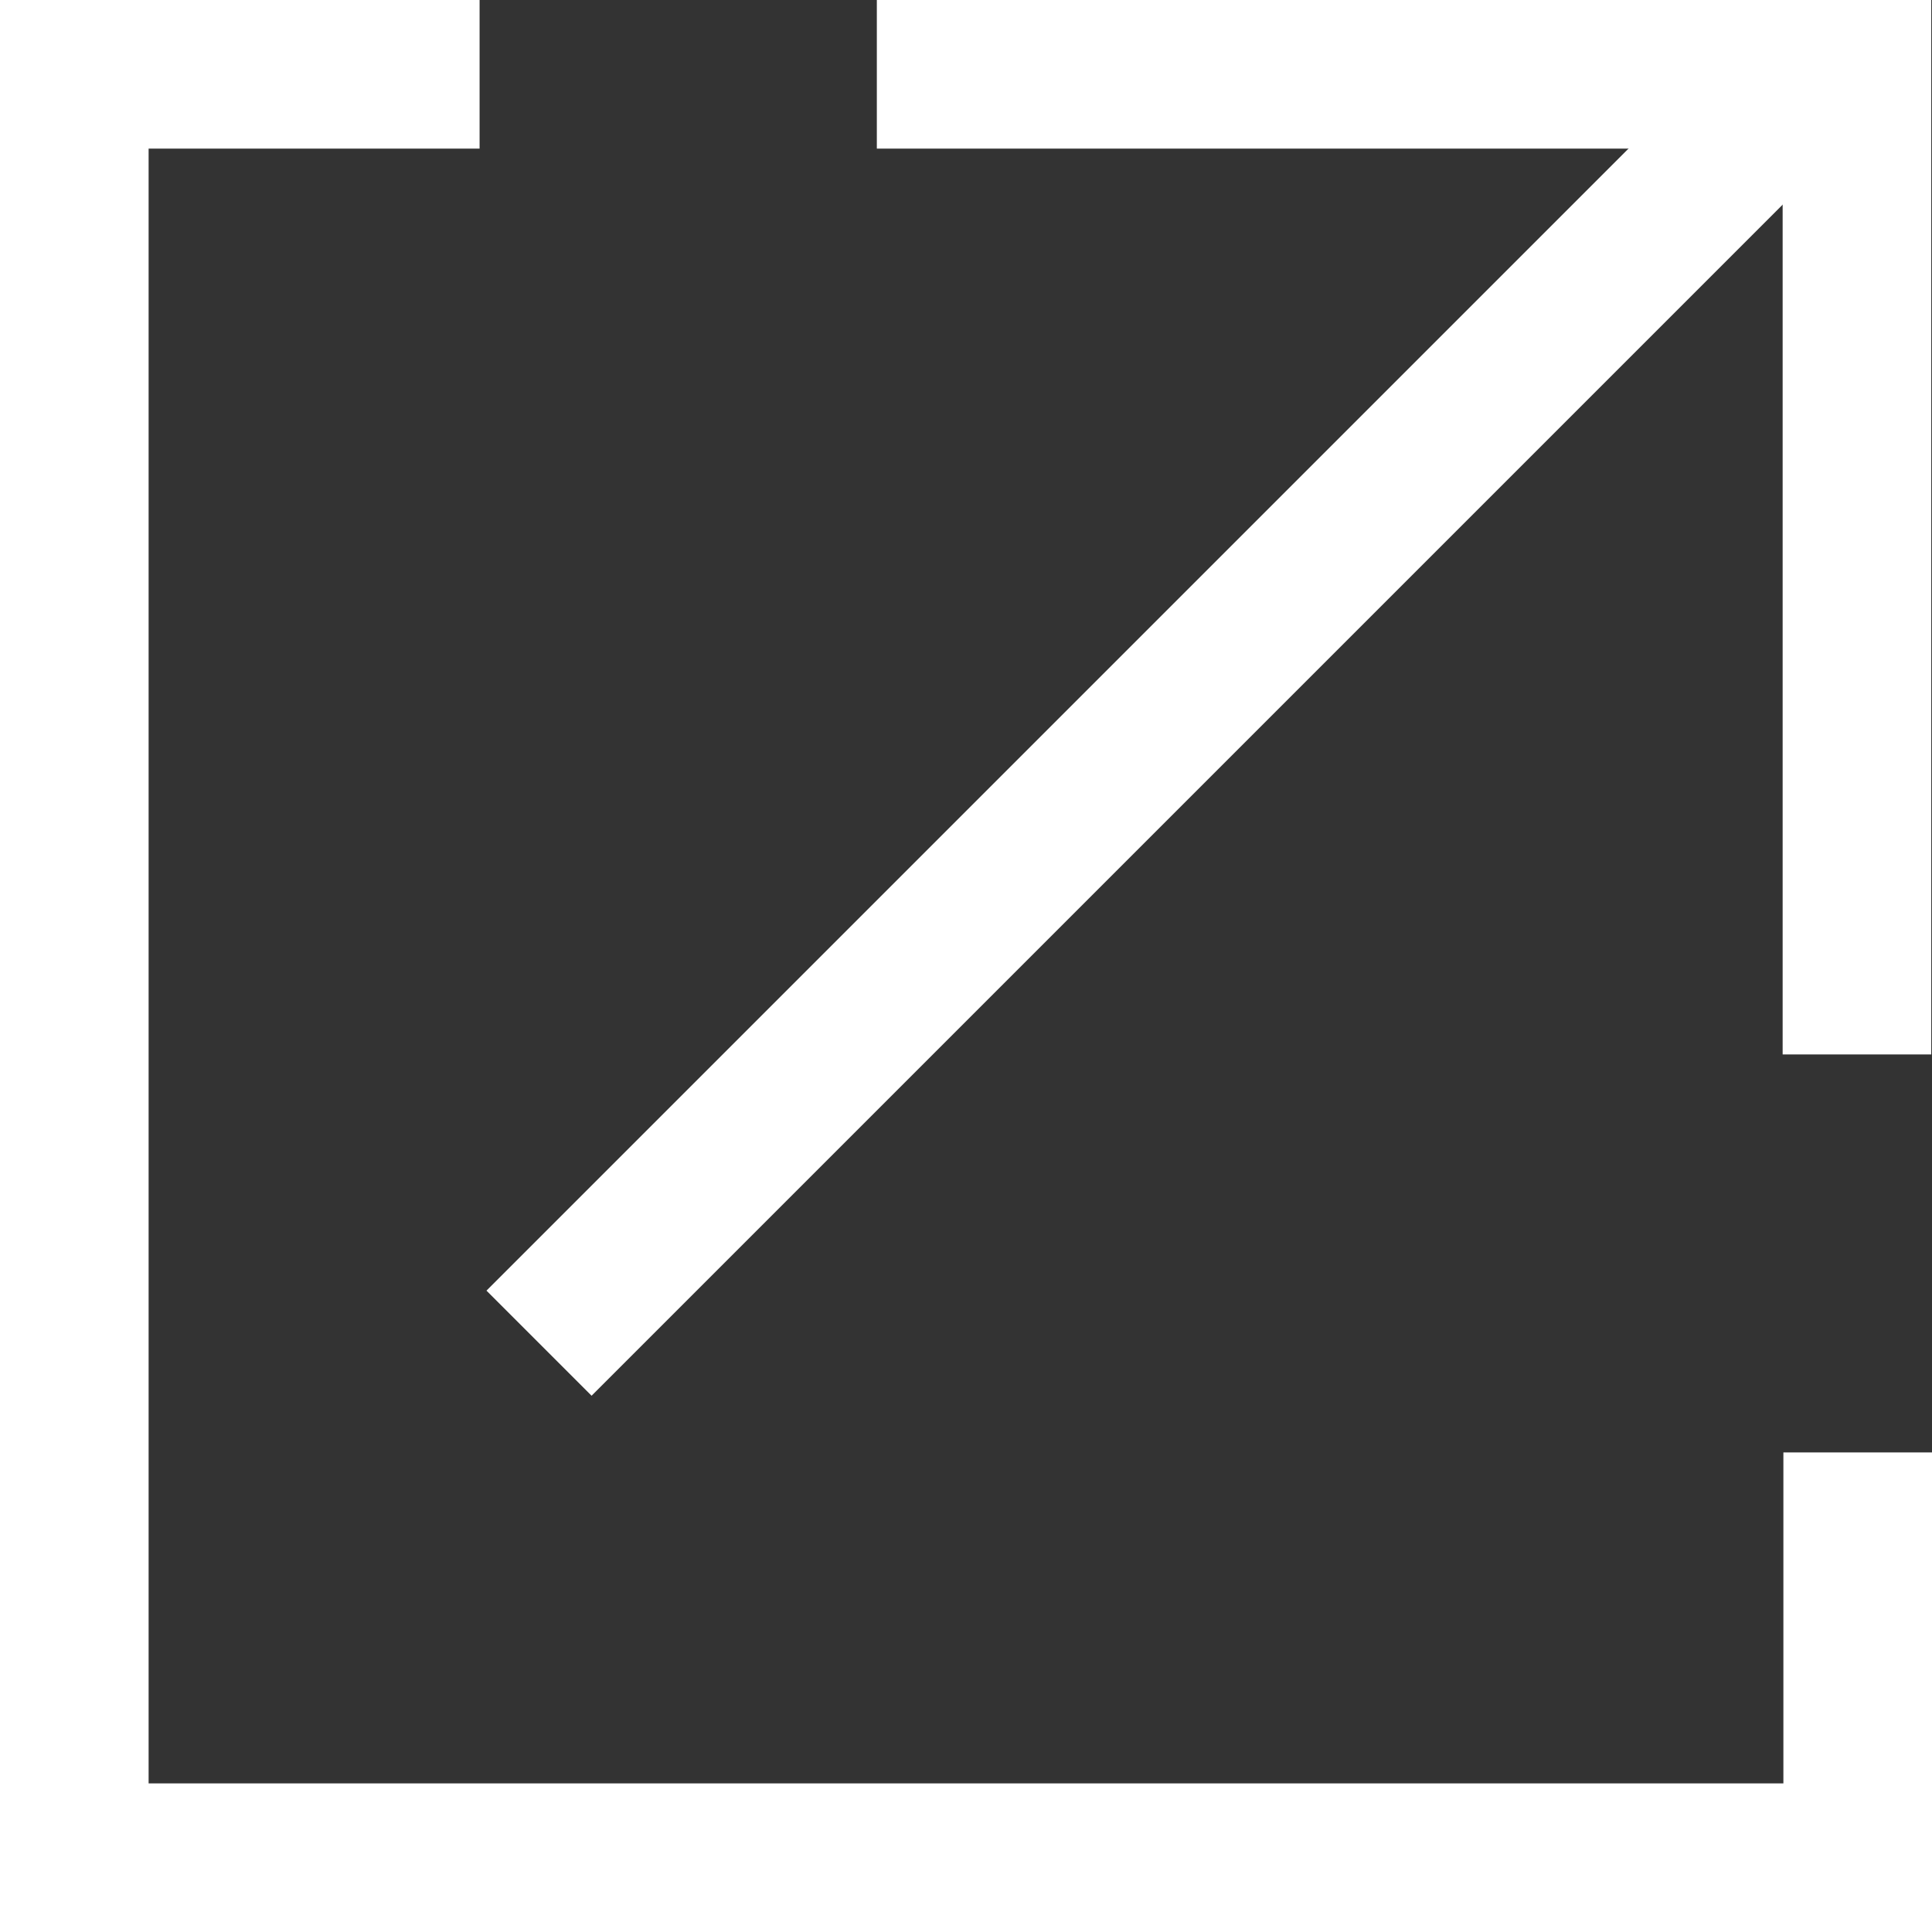 <svg width="13" height="13" viewBox="0 0 13 13" fill="none" xmlns="http://www.w3.org/2000/svg">
<rect x="0" y="0" width="13" height="13" fill="#333333" stroke="none"/>
<path d="M3.227 0.5H0.5V12.5H12.5V9.773" stroke="white"/>
<path d="M5.9 0.5H12.495V7.095" stroke="white"/>
<line x1="3.627" y1="9.038" x2="12.148" y2="0.517" stroke="white"/>
</svg>
